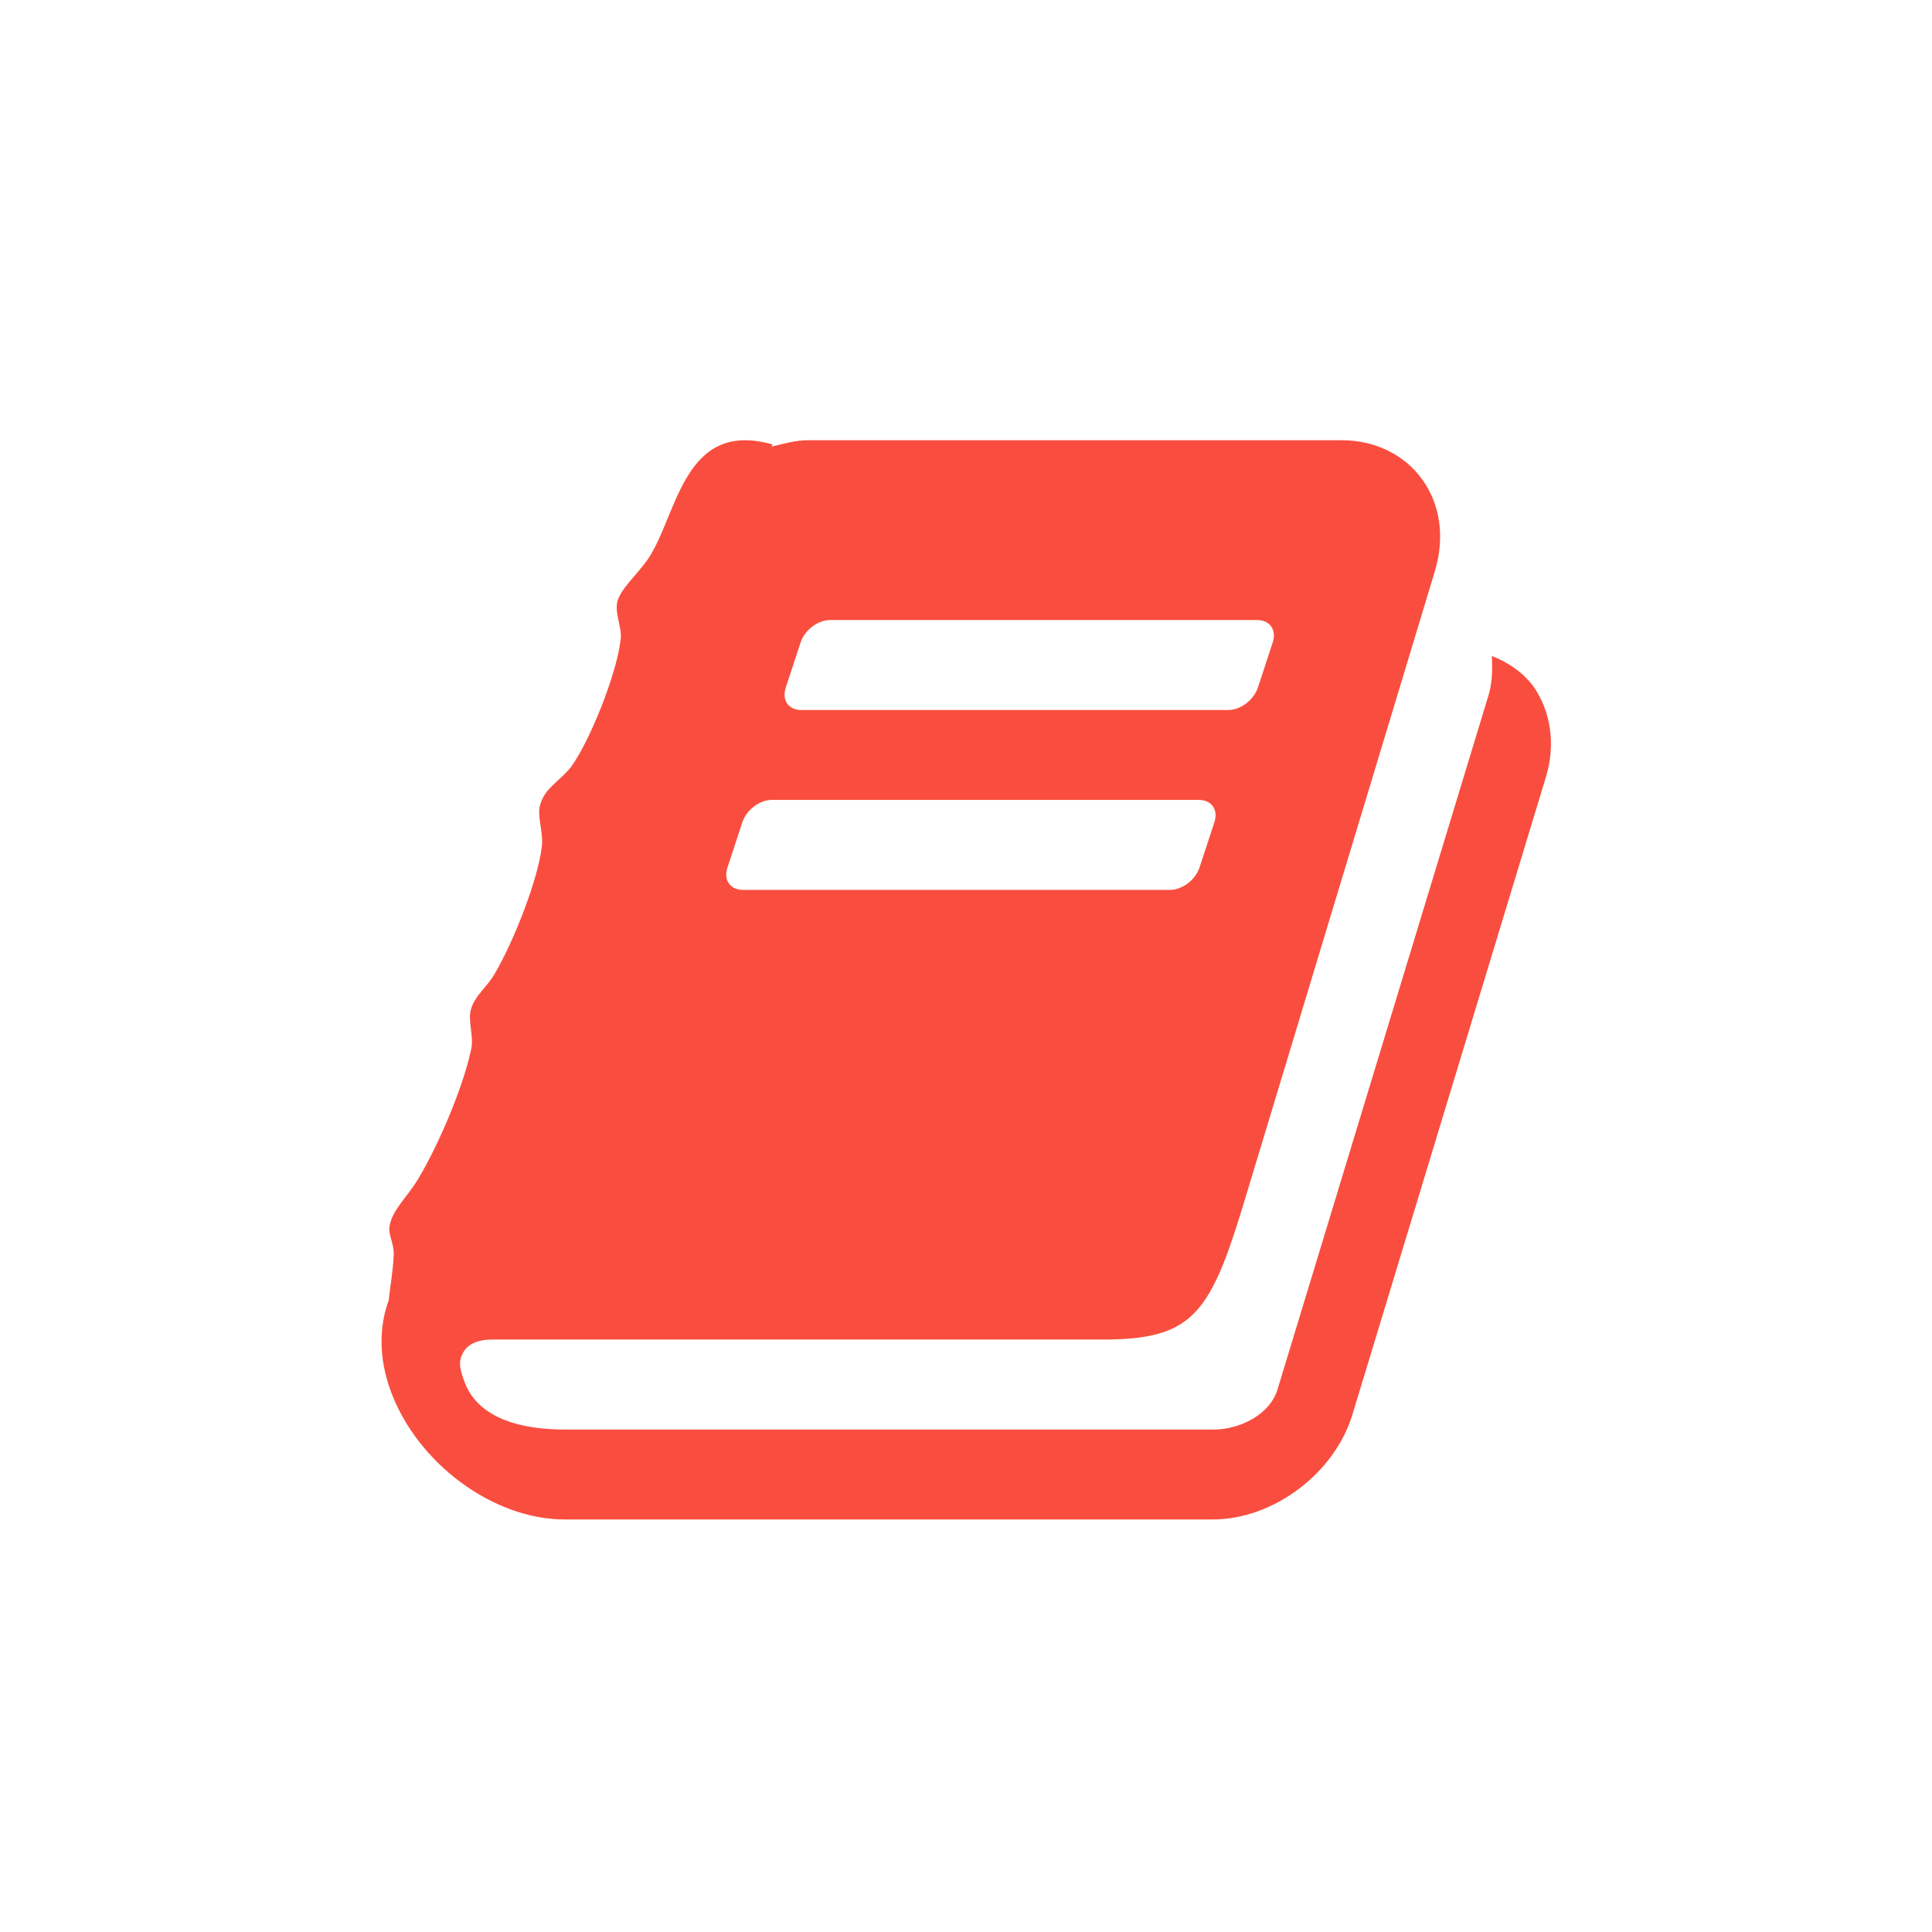 <?xml version="1.0" encoding="utf-8"?>
<!-- Generator: Adobe Illustrator 16.0.0, SVG Export Plug-In . SVG Version: 6.00 Build 0)  -->
<!DOCTYPE svg PUBLIC "-//W3C//DTD SVG 1.1//EN" "http://www.w3.org/Graphics/SVG/1.1/DTD/svg11.dtd">
<svg version="1.1" id="Layer_1" xmlns="http://www.w3.org/2000/svg" xmlns:xlink="http://www.w3.org/1999/xlink" x="0px" y="0px"
	 width="30px" height="30px" viewBox="0 0 30 30" enable-background="new 0 0 30 30" xml:space="preserve">
<g enable-background="new    ">
	<path fill="#F94E3F" d="M24.006,12.062l-3,9.885c-0.273,0.928-1.233,1.647-2.172,1.647H8.764c-1.113,0-2.302-0.884-2.706-2.019
		c-0.174-0.491-0.174-0.971-0.022-1.386c0.022-0.218,0.066-0.436,0.077-0.698c0.011-0.174-0.087-0.316-0.065-0.447
		c0.043-0.262,0.272-0.447,0.447-0.741c0.327-0.546,0.698-1.43,0.818-1.997c0.054-0.207-0.055-0.447,0-0.633
		c0.054-0.207,0.262-0.359,0.371-0.557c0.295-0.501,0.677-1.473,0.731-1.985c0.022-0.229-0.087-0.479-0.021-0.654
		c0.076-0.251,0.316-0.36,0.48-0.578c0.262-0.36,0.698-1.396,0.764-1.975C9.659,9.738,9.55,9.553,9.583,9.356
		c0.044-0.208,0.306-0.426,0.48-0.677c0.458-0.677,0.545-2.171,1.931-1.778l-0.011,0.033c0.186-0.043,0.371-0.098,0.556-0.098h8.303
		c0.513,0,0.971,0.229,1.244,0.611c0.283,0.393,0.349,0.905,0.196,1.418l-2.989,9.885c-0.514,1.68-0.797,2.051-2.183,2.051H7.63
		c-0.142,0-0.316,0.033-0.415,0.164c-0.087,0.131-0.099,0.229-0.011,0.469c0.218,0.633,0.971,0.764,1.571,0.764h10.07
		c0.403,0,0.872-0.229,0.992-0.622l3.273-10.768c0.065-0.208,0.065-0.426,0.055-0.622c0.251,0.098,0.479,0.251,0.644,0.469
		C24.082,11.047,24.158,11.56,24.006,12.062z M11.536,13.818h6.633c0.186,0,0.393-0.152,0.458-0.35l0.229-0.697
		c0.066-0.197-0.043-0.35-0.239-0.35h-6.633c-0.186,0-0.393,0.152-0.458,0.35l-0.229,0.697
		C11.23,13.666,11.339,13.818,11.536,13.818z M12.441,11.025h6.633c0.186,0,0.393-0.152,0.459-0.35l0.229-0.697
		c0.065-0.197-0.044-0.35-0.24-0.35h-6.633c-0.186,0-0.393,0.152-0.458,0.35l-0.229,0.697
		C12.136,10.873,12.245,11.025,12.441,11.025z"/>
</g>
</svg>
